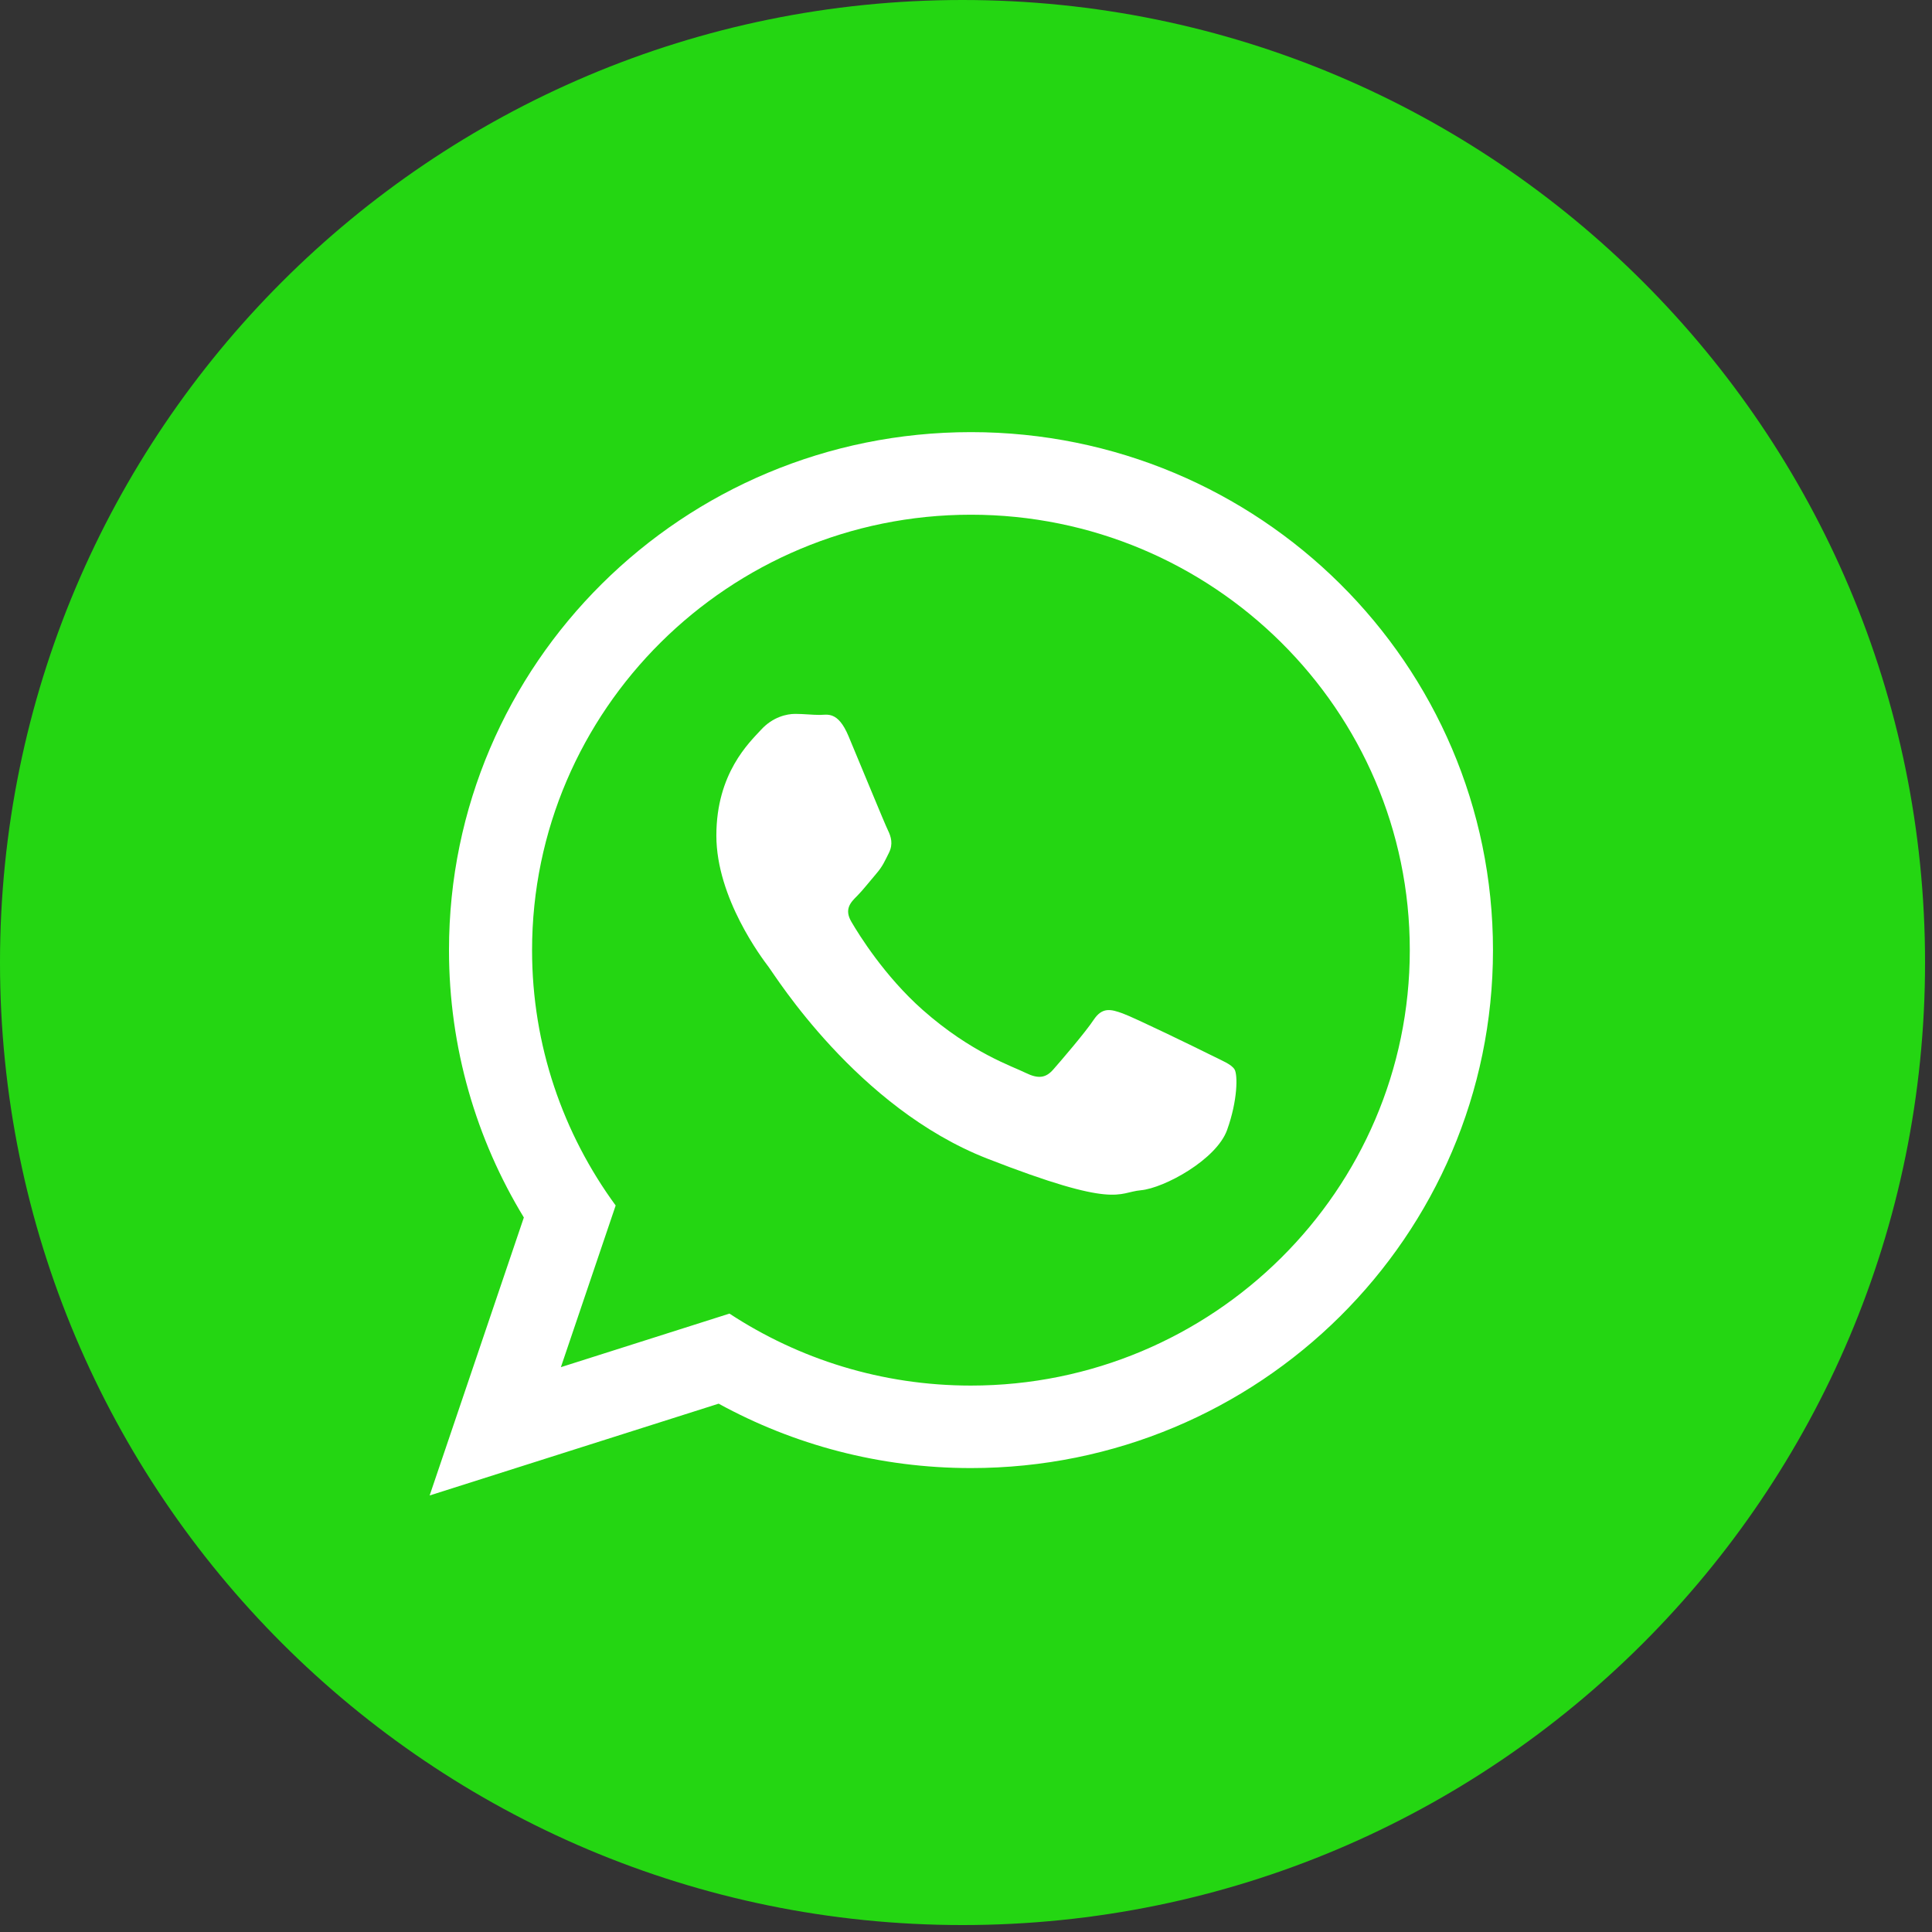 <?xml version="1.0" encoding="UTF-8"?> <svg xmlns="http://www.w3.org/2000/svg" width="174" height="174" viewBox="0 0 174 174" fill="none"><rect x="0" y="0" width="174" height="174" fill="#333333" stroke="none"/><path d="M173.374 86.687C173.374 134.563 134.563 173.374 86.687 173.374C38.811 173.374 0 134.563 0 86.687C0 38.811 38.811 0 86.687 0C134.563 0 173.374 38.811 173.374 86.687Z" fill="#24D612"></path><g clip-path="url(#clip0_2953_2)"><path d="M134.461 85.569C134.461 111.332 113.413 132.218 87.444 132.218C79.203 132.218 71.462 130.11 64.723 126.418L38.694 134.685L47.179 109.649C42.901 102.623 40.437 94.372 40.437 85.566C40.44 59.803 61.481 38.918 87.45 38.918C113.416 38.924 134.461 59.806 134.461 85.569ZM87.441 46.356C65.647 46.356 47.919 63.95 47.919 85.579C47.919 94.16 50.717 102.104 55.448 108.569L50.514 123.13L65.697 118.305C71.943 122.403 79.415 124.788 87.441 124.788C109.235 124.788 126.969 107.198 126.969 85.569C126.976 63.95 109.238 46.356 87.441 46.356ZM111.187 96.315C110.893 95.843 110.125 95.556 108.976 94.981C107.83 94.407 102.156 91.643 101.103 91.268C100.042 90.884 99.273 90.691 98.505 91.837C97.746 92.983 95.535 95.556 94.858 96.324C94.186 97.089 93.515 97.186 92.363 96.621C91.21 96.04 87.494 94.841 83.091 90.947C79.665 87.911 77.351 84.173 76.683 83.027C76.005 81.884 76.614 81.266 77.186 80.698C77.701 80.183 78.338 79.361 78.916 78.69C79.494 78.025 79.684 77.553 80.068 76.788C80.446 76.023 80.255 75.358 79.971 74.78C79.684 74.206 77.383 68.585 76.418 66.296C75.459 64.01 74.5 64.387 73.826 64.387C73.154 64.387 72.386 64.294 71.618 64.294C70.85 64.294 69.601 64.572 68.548 65.718C67.496 66.864 64.517 69.627 64.517 75.255C64.517 80.888 68.642 86.319 69.22 87.081C69.8 87.84 77.195 99.766 88.909 104.344C100.629 108.918 100.629 107.391 102.74 107.198C104.857 107.004 109.56 104.434 110.515 101.767C111.477 99.088 111.477 96.793 111.187 96.315Z" fill="white"></path></g><defs><clipPath id="clip0_2953_2"><rect width="95.766" height="95.766" fill="white" transform="translate(38.694 38.918)"></rect></clipPath></defs></svg> 